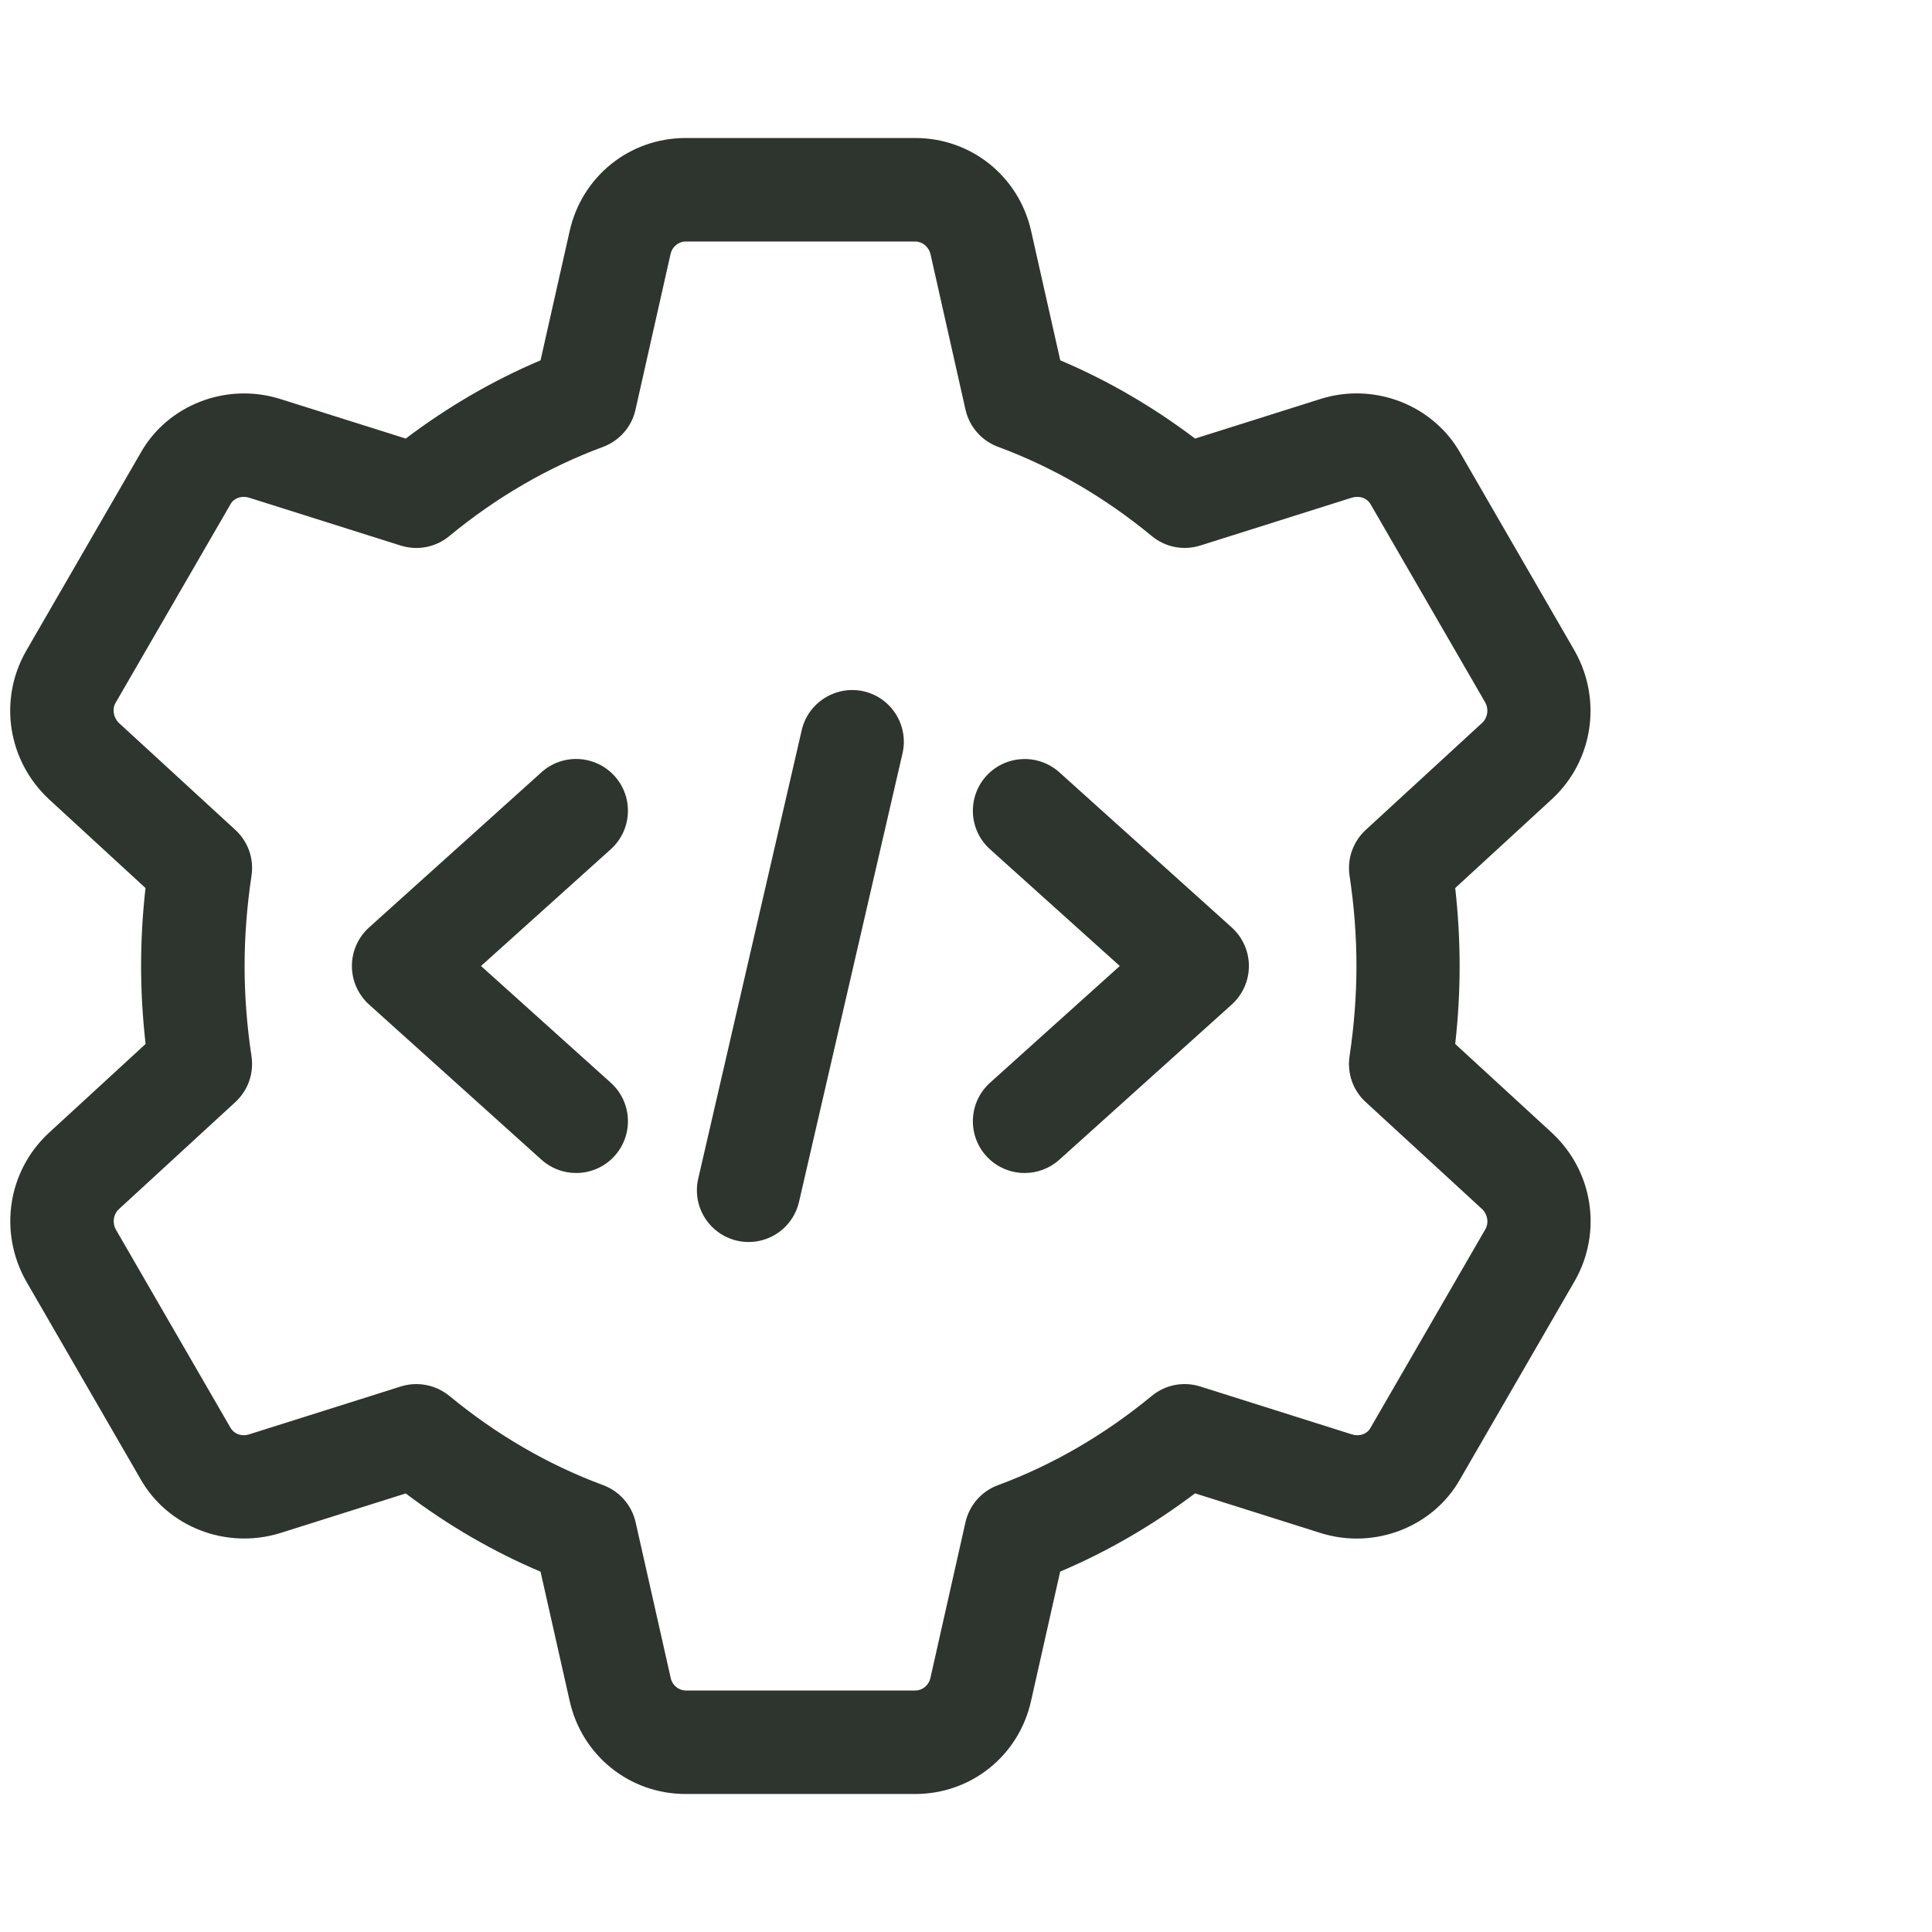 <?xml version="1.0" encoding="UTF-8"?> <svg xmlns="http://www.w3.org/2000/svg" width="70" height="70" viewBox="0 0 70 70" fill="none"><path d="M33.157 5C35.187 5 36.915 6.387 37.36 8.372L38.415 13.055C40.132 13.782 41.767 14.732 43.3 15.89L47.855 14.452C49.805 13.842 51.933 14.678 52.915 16.423L57.06 23.593C58.053 25.368 57.717 27.555 56.255 28.93L52.725 32.175C52.832 33.125 52.885 34.072 52.885 35C52.885 35.928 52.832 36.875 52.725 37.825L56.24 41.055C56.245 41.06 56.25 41.065 56.255 41.07C57.717 42.445 58.055 44.63 57.072 46.383L52.902 53.595C51.93 55.32 49.808 56.155 47.86 55.548L43.298 54.107C41.765 55.265 40.127 56.215 38.412 56.942L37.357 61.628C36.915 63.613 35.187 65 33.157 65H24.843C22.813 65 21.085 63.613 20.64 61.628L19.585 56.945C17.867 56.218 16.233 55.268 14.7 54.11L10.146 55.548C8.19 56.15 6.065 55.322 5.085 53.577L0.94 46.407C-0.052 44.632 0.283 42.445 1.745 41.07L5.275 37.825C5.168 36.875 5.112 35.928 5.112 35C5.112 34.072 5.165 33.125 5.272 32.175L1.76 28.945C0.282 27.555 -0.055 25.37 0.928 23.617L5.098 16.405C6.068 14.68 8.19 13.845 10.14 14.452L14.7 15.89C16.233 14.732 17.87 13.782 19.585 13.055L20.64 8.37C21.085 6.388 22.813 5 24.843 5H33.157ZM24.843 8.75C24.585 8.75 24.358 8.937 24.298 9.192L23.025 14.845C22.888 15.465 22.443 15.97 21.848 16.192C19.865 16.925 17.99 18.012 16.277 19.425C15.787 19.83 15.13 19.957 14.521 19.768L9.018 18.03C8.758 17.95 8.478 18.043 8.355 18.263L4.185 25.47C4.057 25.695 4.108 26.002 4.312 26.197L8.53 30.072C8.99 30.495 9.207 31.115 9.112 31.732C8.947 32.832 8.862 33.932 8.862 35C8.862 36.068 8.945 37.165 9.112 38.268C9.205 38.885 8.988 39.505 8.53 39.928L4.3 43.817C4.11 43.997 4.06 44.305 4.2 44.553L8.345 51.72C8.482 51.96 8.755 52.057 9.025 51.97L14.521 50.235C14.705 50.175 14.895 50.148 15.085 50.148C15.515 50.148 15.938 50.295 16.28 50.575C17.993 51.987 19.867 53.075 21.85 53.808C22.445 54.028 22.89 54.535 23.03 55.155L24.303 60.805C24.36 61.062 24.59 61.25 24.848 61.25H33.162C33.42 61.25 33.648 61.063 33.708 60.808L34.98 55.157C35.12 54.537 35.563 54.029 36.16 53.81C38.143 53.077 40.018 51.987 41.73 50.577C42.22 50.172 42.877 50.043 43.487 50.235L48.99 51.973C49.25 52.053 49.53 51.962 49.652 51.74L53.822 44.53C53.947 44.308 53.903 44.003 53.7 43.808L49.48 39.928C49.02 39.505 48.803 38.885 48.897 38.268C49.062 37.168 49.147 36.068 49.147 35C49.147 33.932 49.065 32.835 48.897 31.732C48.805 31.115 49.023 30.495 49.48 30.072L53.71 26.183C53.9 26.003 53.95 25.695 53.81 25.447L49.665 18.28C49.53 18.043 49.26 17.95 48.985 18.03L43.49 19.765C42.88 19.957 42.222 19.828 41.732 19.423C40.02 18.01 38.145 16.923 36.162 16.19C35.567 15.97 35.122 15.463 34.982 14.843L33.71 9.192C33.642 8.937 33.415 8.75 33.157 8.75H24.843ZM29.048 26.455C29.28 25.443 30.3 24.82 31.295 25.048C32.302 25.28 32.932 26.288 32.7 27.295L28.95 43.545C28.75 44.415 27.98 45 27.128 45C26.985 45 26.845 44.985 26.702 44.952C25.695 44.719 25.065 43.712 25.298 42.705L29.048 26.455ZM19.62 27.98C20.39 27.288 21.573 27.35 22.27 28.12C22.963 28.89 22.9 30.075 22.13 30.77L17.428 35L22.13 39.23C22.9 39.923 22.963 41.107 22.27 41.88C21.898 42.292 21.387 42.5 20.875 42.5C20.427 42.5 19.98 42.342 19.62 42.02L13.37 36.395C12.975 36.037 12.75 35.53 12.75 35C12.75 34.47 12.975 33.963 13.37 33.605L19.62 27.98ZM35.73 28.12C36.425 27.353 37.61 27.291 38.38 27.98L44.63 33.605C45.025 33.963 45.25 34.47 45.25 35C45.25 35.53 45.025 36.038 44.63 36.395L38.38 42.02C38.02 42.343 37.572 42.5 37.125 42.5C36.613 42.5 36.103 42.292 35.73 41.88C35.038 41.11 35.1 39.925 35.87 39.23L40.572 35L35.87 30.77C35.1 30.078 35.038 28.893 35.73 28.12Z" fill="#2D352E"></path></svg> 